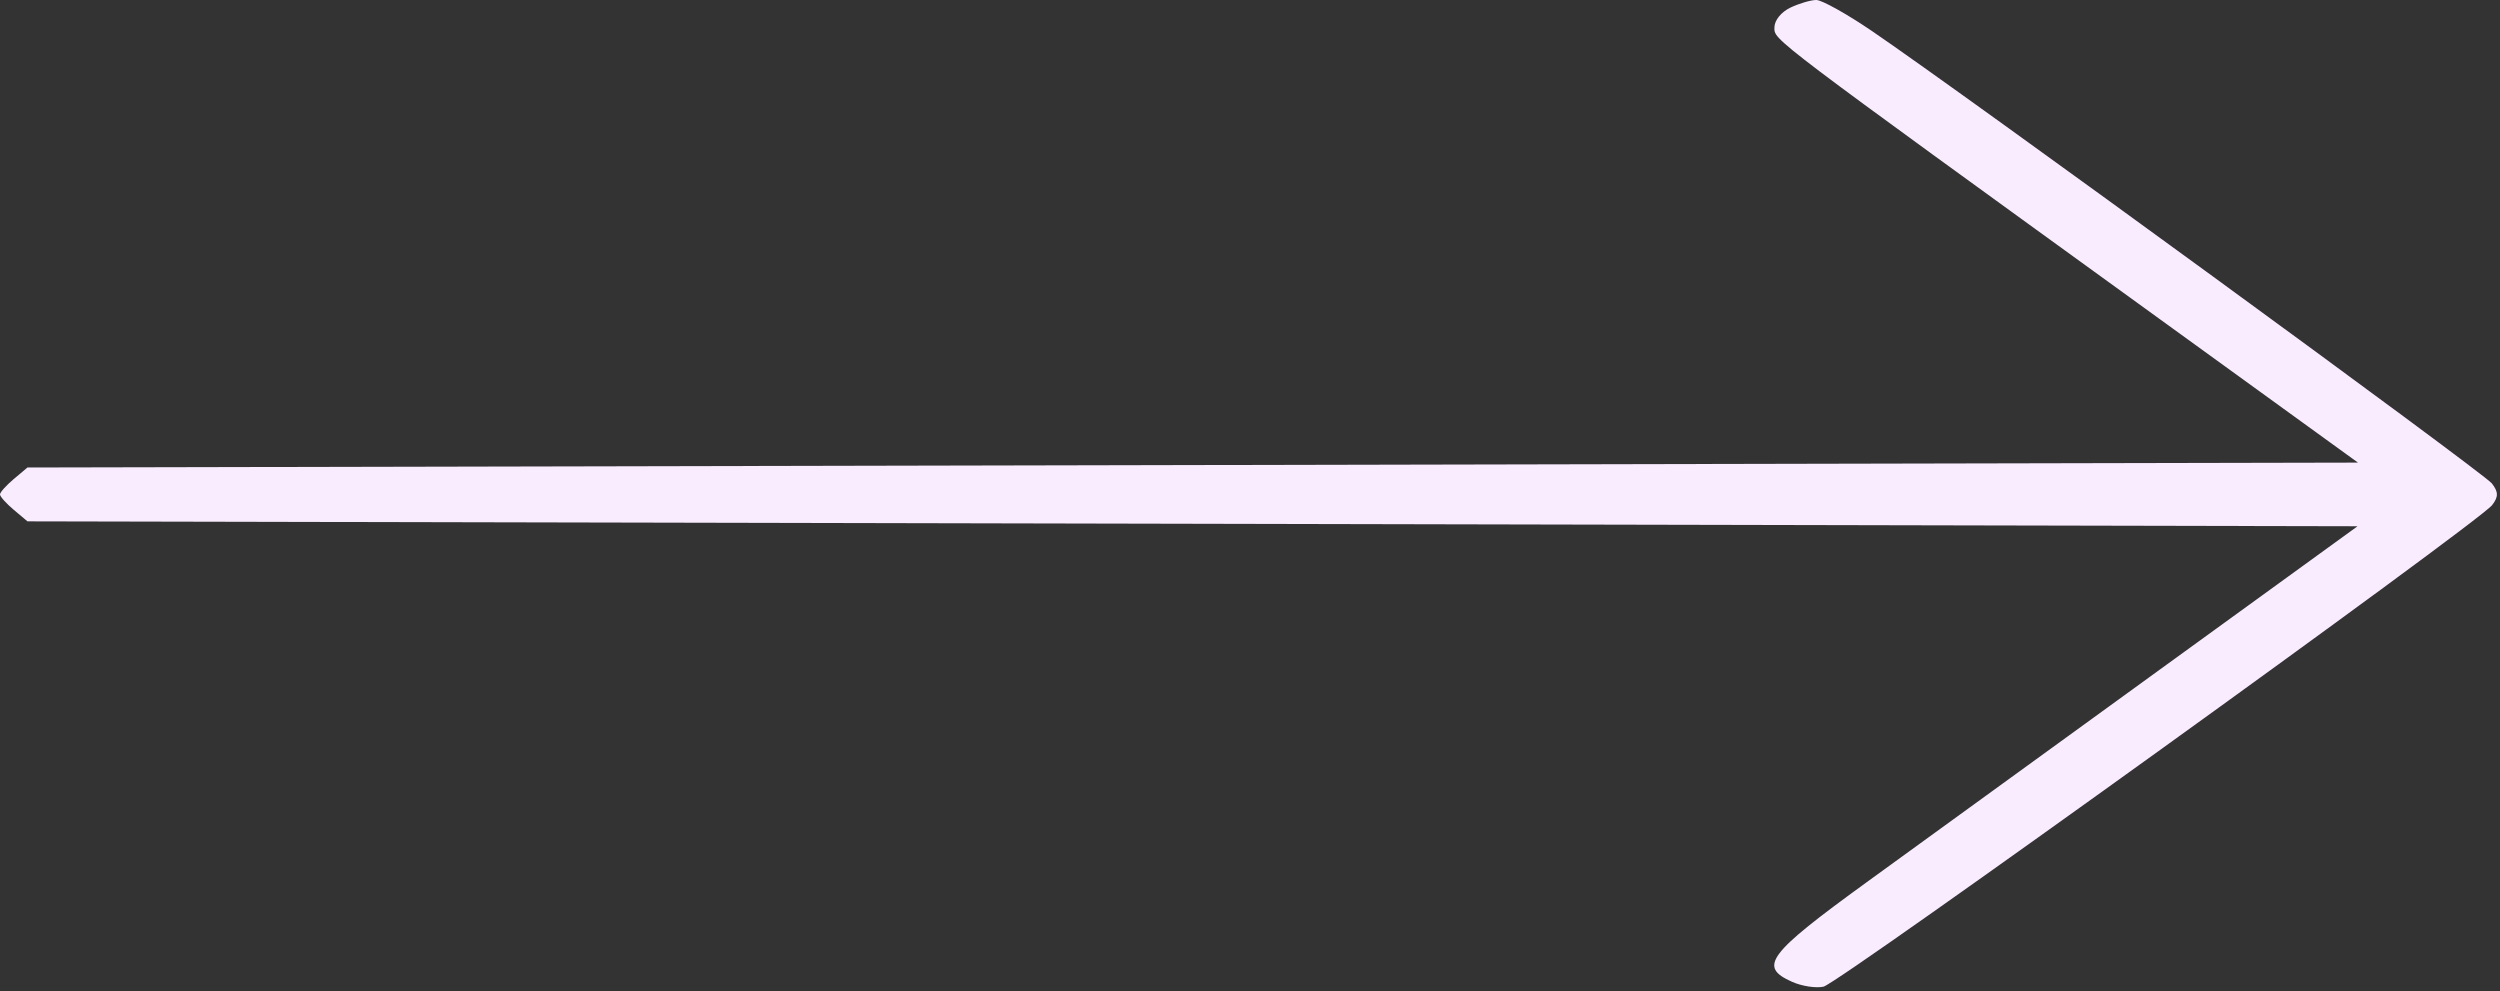 <?xml version="1.0" encoding="UTF-8"?> <svg xmlns="http://www.w3.org/2000/svg" width="348" height="138" viewBox="0 0 348 138" fill="none"><rect x="0" y="0" width="348" height="138" fill="#333333" stroke="none"/> <path fill-rule="evenodd" clip-rule="evenodd" d="M249.223 1.061C247.936 1.675 247 2.837 247 3.821C247 5.621 245.84 4.743 300.464 44.293L328.228 64.395L166.026 64.736L3.823 65.076L1.912 66.685C0.86 67.57 0 68.533 0 68.824C0 69.116 0.86 70.079 1.912 70.963L3.823 72.572L165.996 72.913L328.169 73.254L300.441 93.356C285.19 104.412 266.927 117.659 259.856 122.793C246.016 132.843 244.729 134.559 249.451 136.667C250.809 137.274 252.762 137.576 253.831 137.345C255.933 136.889 344.98 72.759 346.896 70.32C347.799 69.17 347.792 68.47 346.866 67.291C345.7 65.806 273.13 12.851 260.486 4.259C257.039 1.917 253.595 0 252.832 0C252.069 0 250.445 0.478 249.223 1.061Z" fill="#F9ECFF"></path> </svg> 